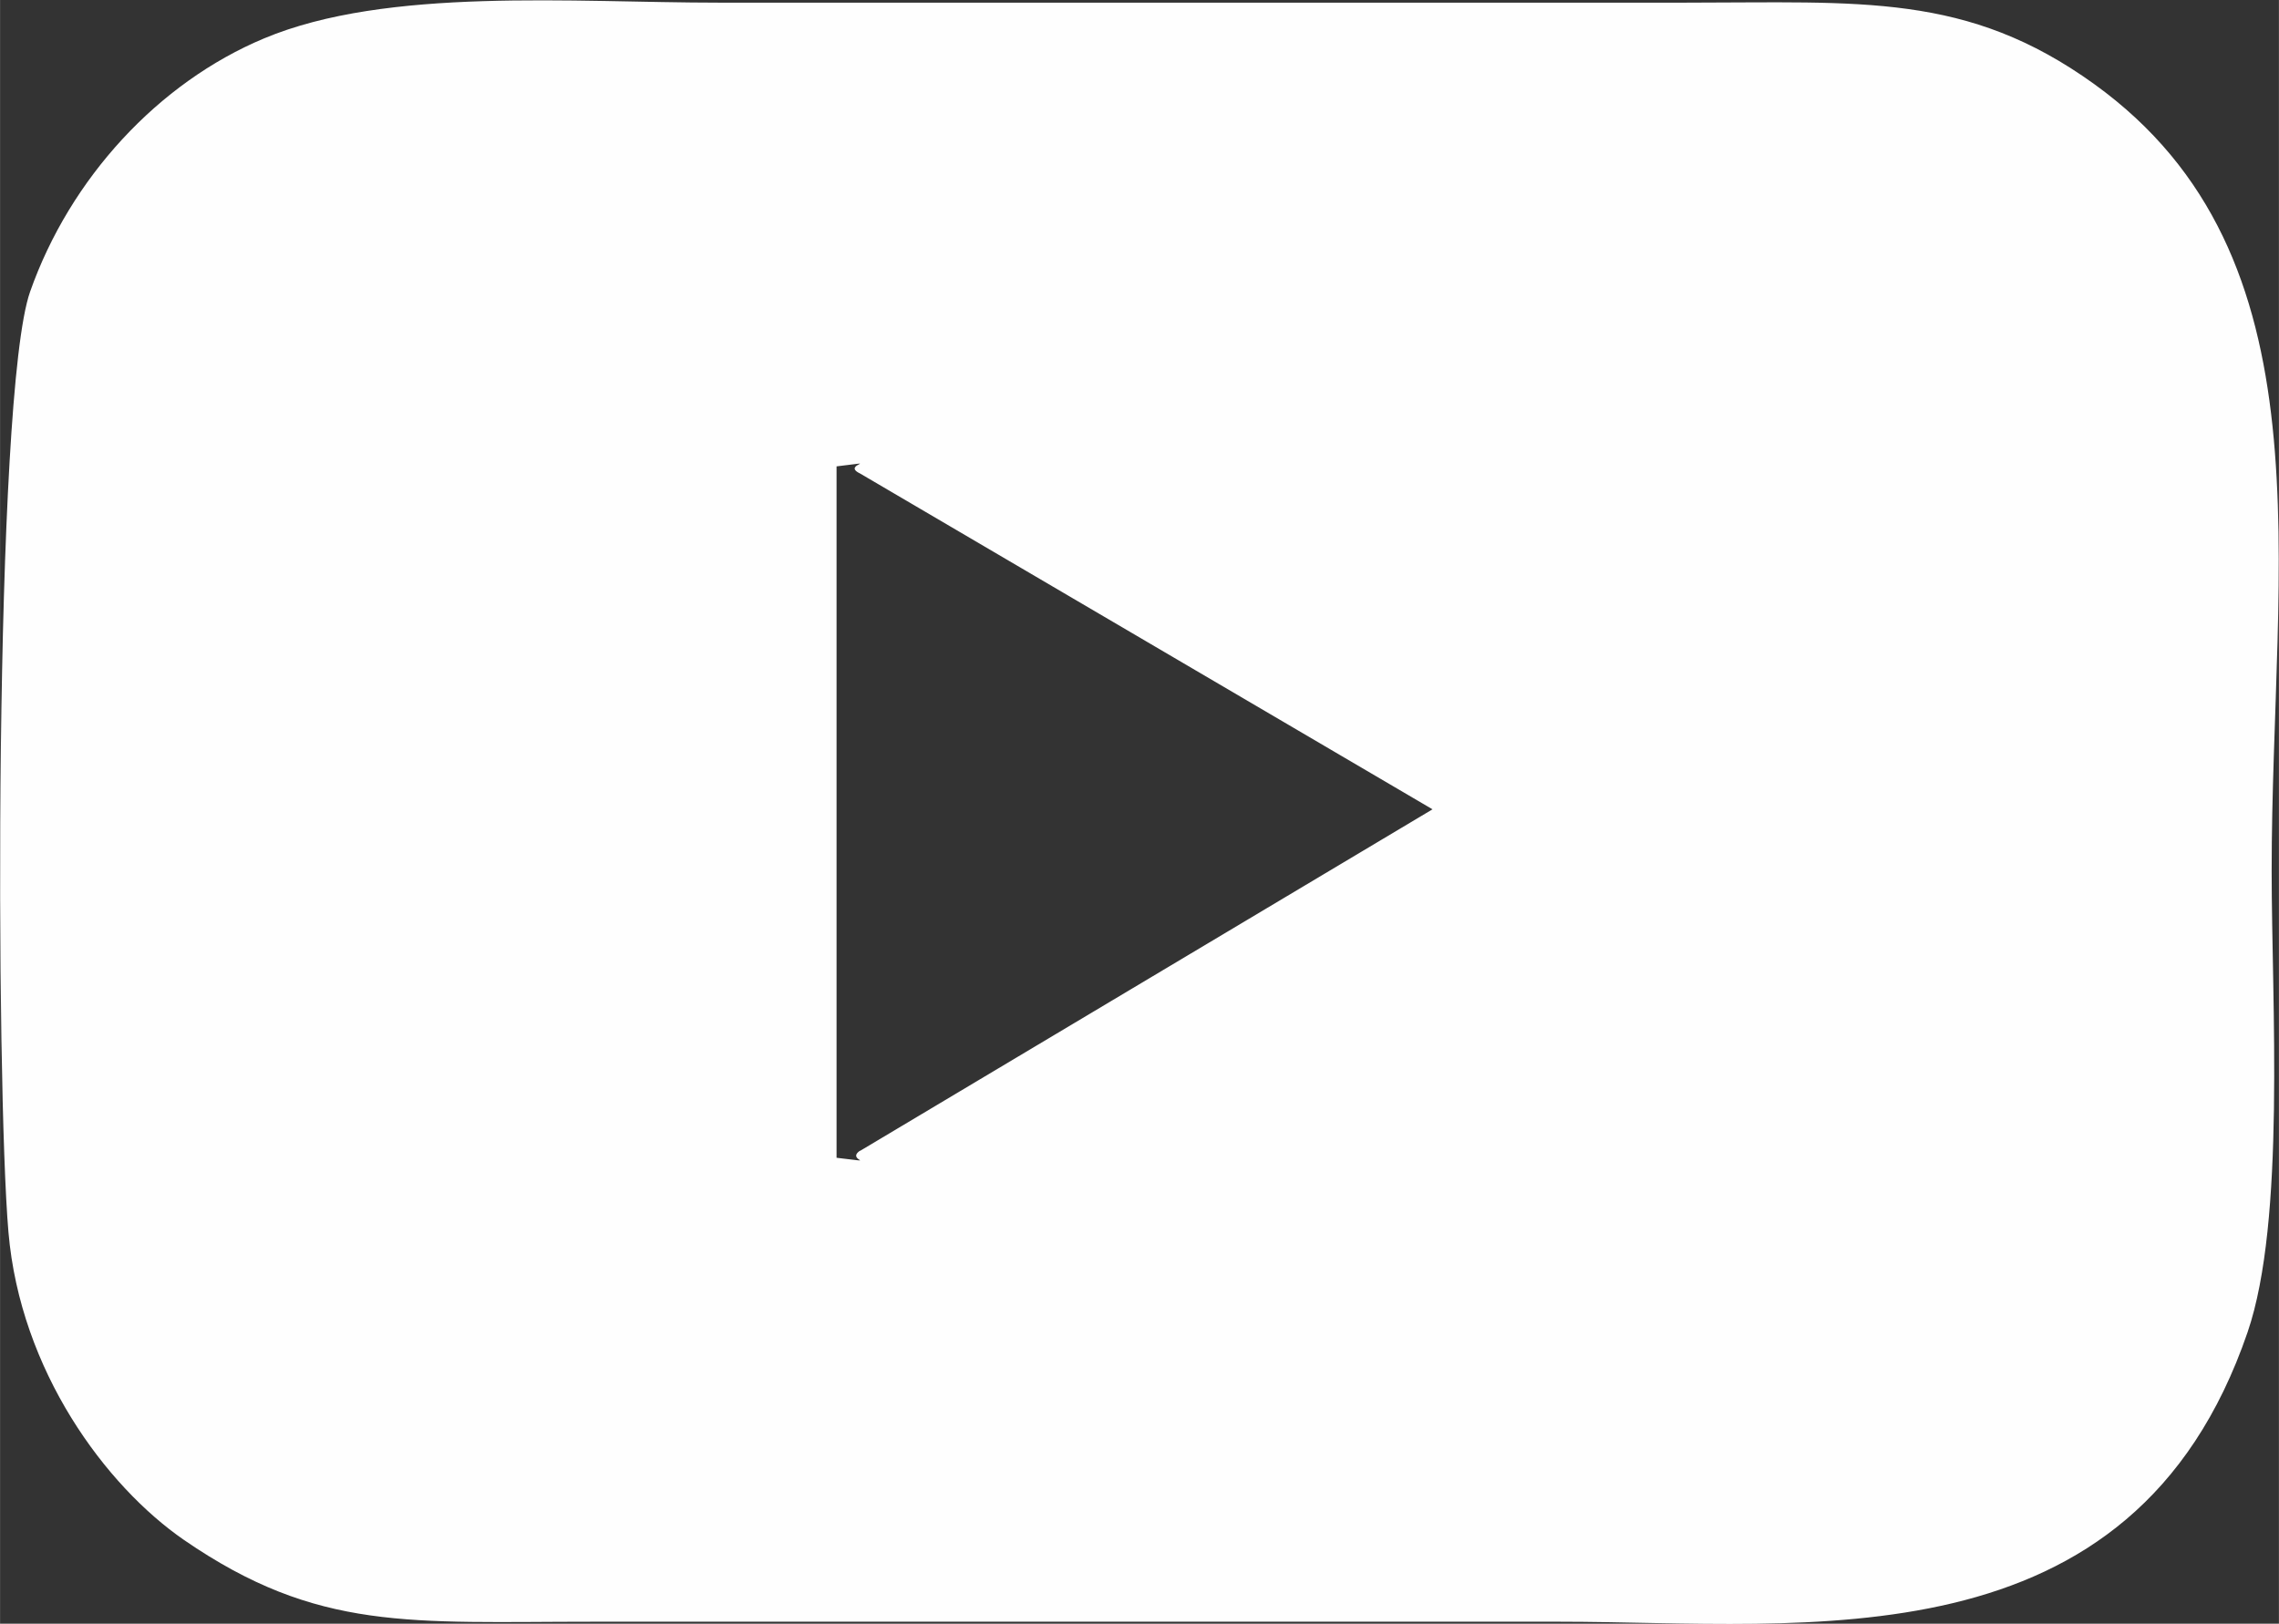 <?xml version="1.0" encoding="UTF-8"?>
<!DOCTYPE svg PUBLIC "-//W3C//DTD SVG 1.1//EN" "http://www.w3.org/Graphics/SVG/1.1/DTD/svg11.dtd">
<!-- Creator: CorelDRAW 2020 (64 Bit) -->
<svg xmlns="http://www.w3.org/2000/svg" xml:space="preserve" width="10.441mm" height="7.441mm" version="1.1" style="shape-rendering:geometricPrecision; text-rendering:geometricPrecision; image-rendering:optimizeQuality; fill-rule:evenodd; clip-rule:evenodd"
viewBox="0 0 103.17 73.53"
 xmlns:xlink="http://www.w3.org/1999/xlink"
 xmlns:xodm="http://www.corel.com/coreldraw/odm/2003">
 <rect x="0" y="0" width="103.17" height="73.53" fill="#333333" stroke="none"/>
 <defs>
  <style type="text/css">
   <![CDATA[
    .fil0 {fill:#FEFEFE}
   ]]>
  </style>
 </defs>
 <g id="Camada_x0020_1">
  <path class="fil0" d="M38.93 52.11c-0.67,0.46 0.98,0.55 -1.06,0.32l0 -31.31c2.18,-0.26 0.18,-0.1 1.06,0.32l25.92 15.21 -25.92 15.47 0 0zm-38.55 3.69c0.54,6.28 4.4,11.49 7.95,13.94 6.06,4.17 10.25,3.7 18.5,3.7 14.59,0 29.18,0 43.76,0 11.21,0 25.94,2.12 31.16,-13.11 1.73,-5.05 1.09,-14.94 1.09,-20.88 0,-14 2.78,-27.85 -8.03,-35.64 -5.76,-4.15 -10.54,-3.69 -18.51,-3.69 -14.59,0 -29.18,0 -43.76,0 -6.59,0 -15.01,-0.72 -20.59,1.62 -4.78,2 -8.78,6.33 -10.59,11.47 -1.65,4.69 -1.55,36.01 -0.98,42.59l0 0z"/>
 </g>
</svg>
